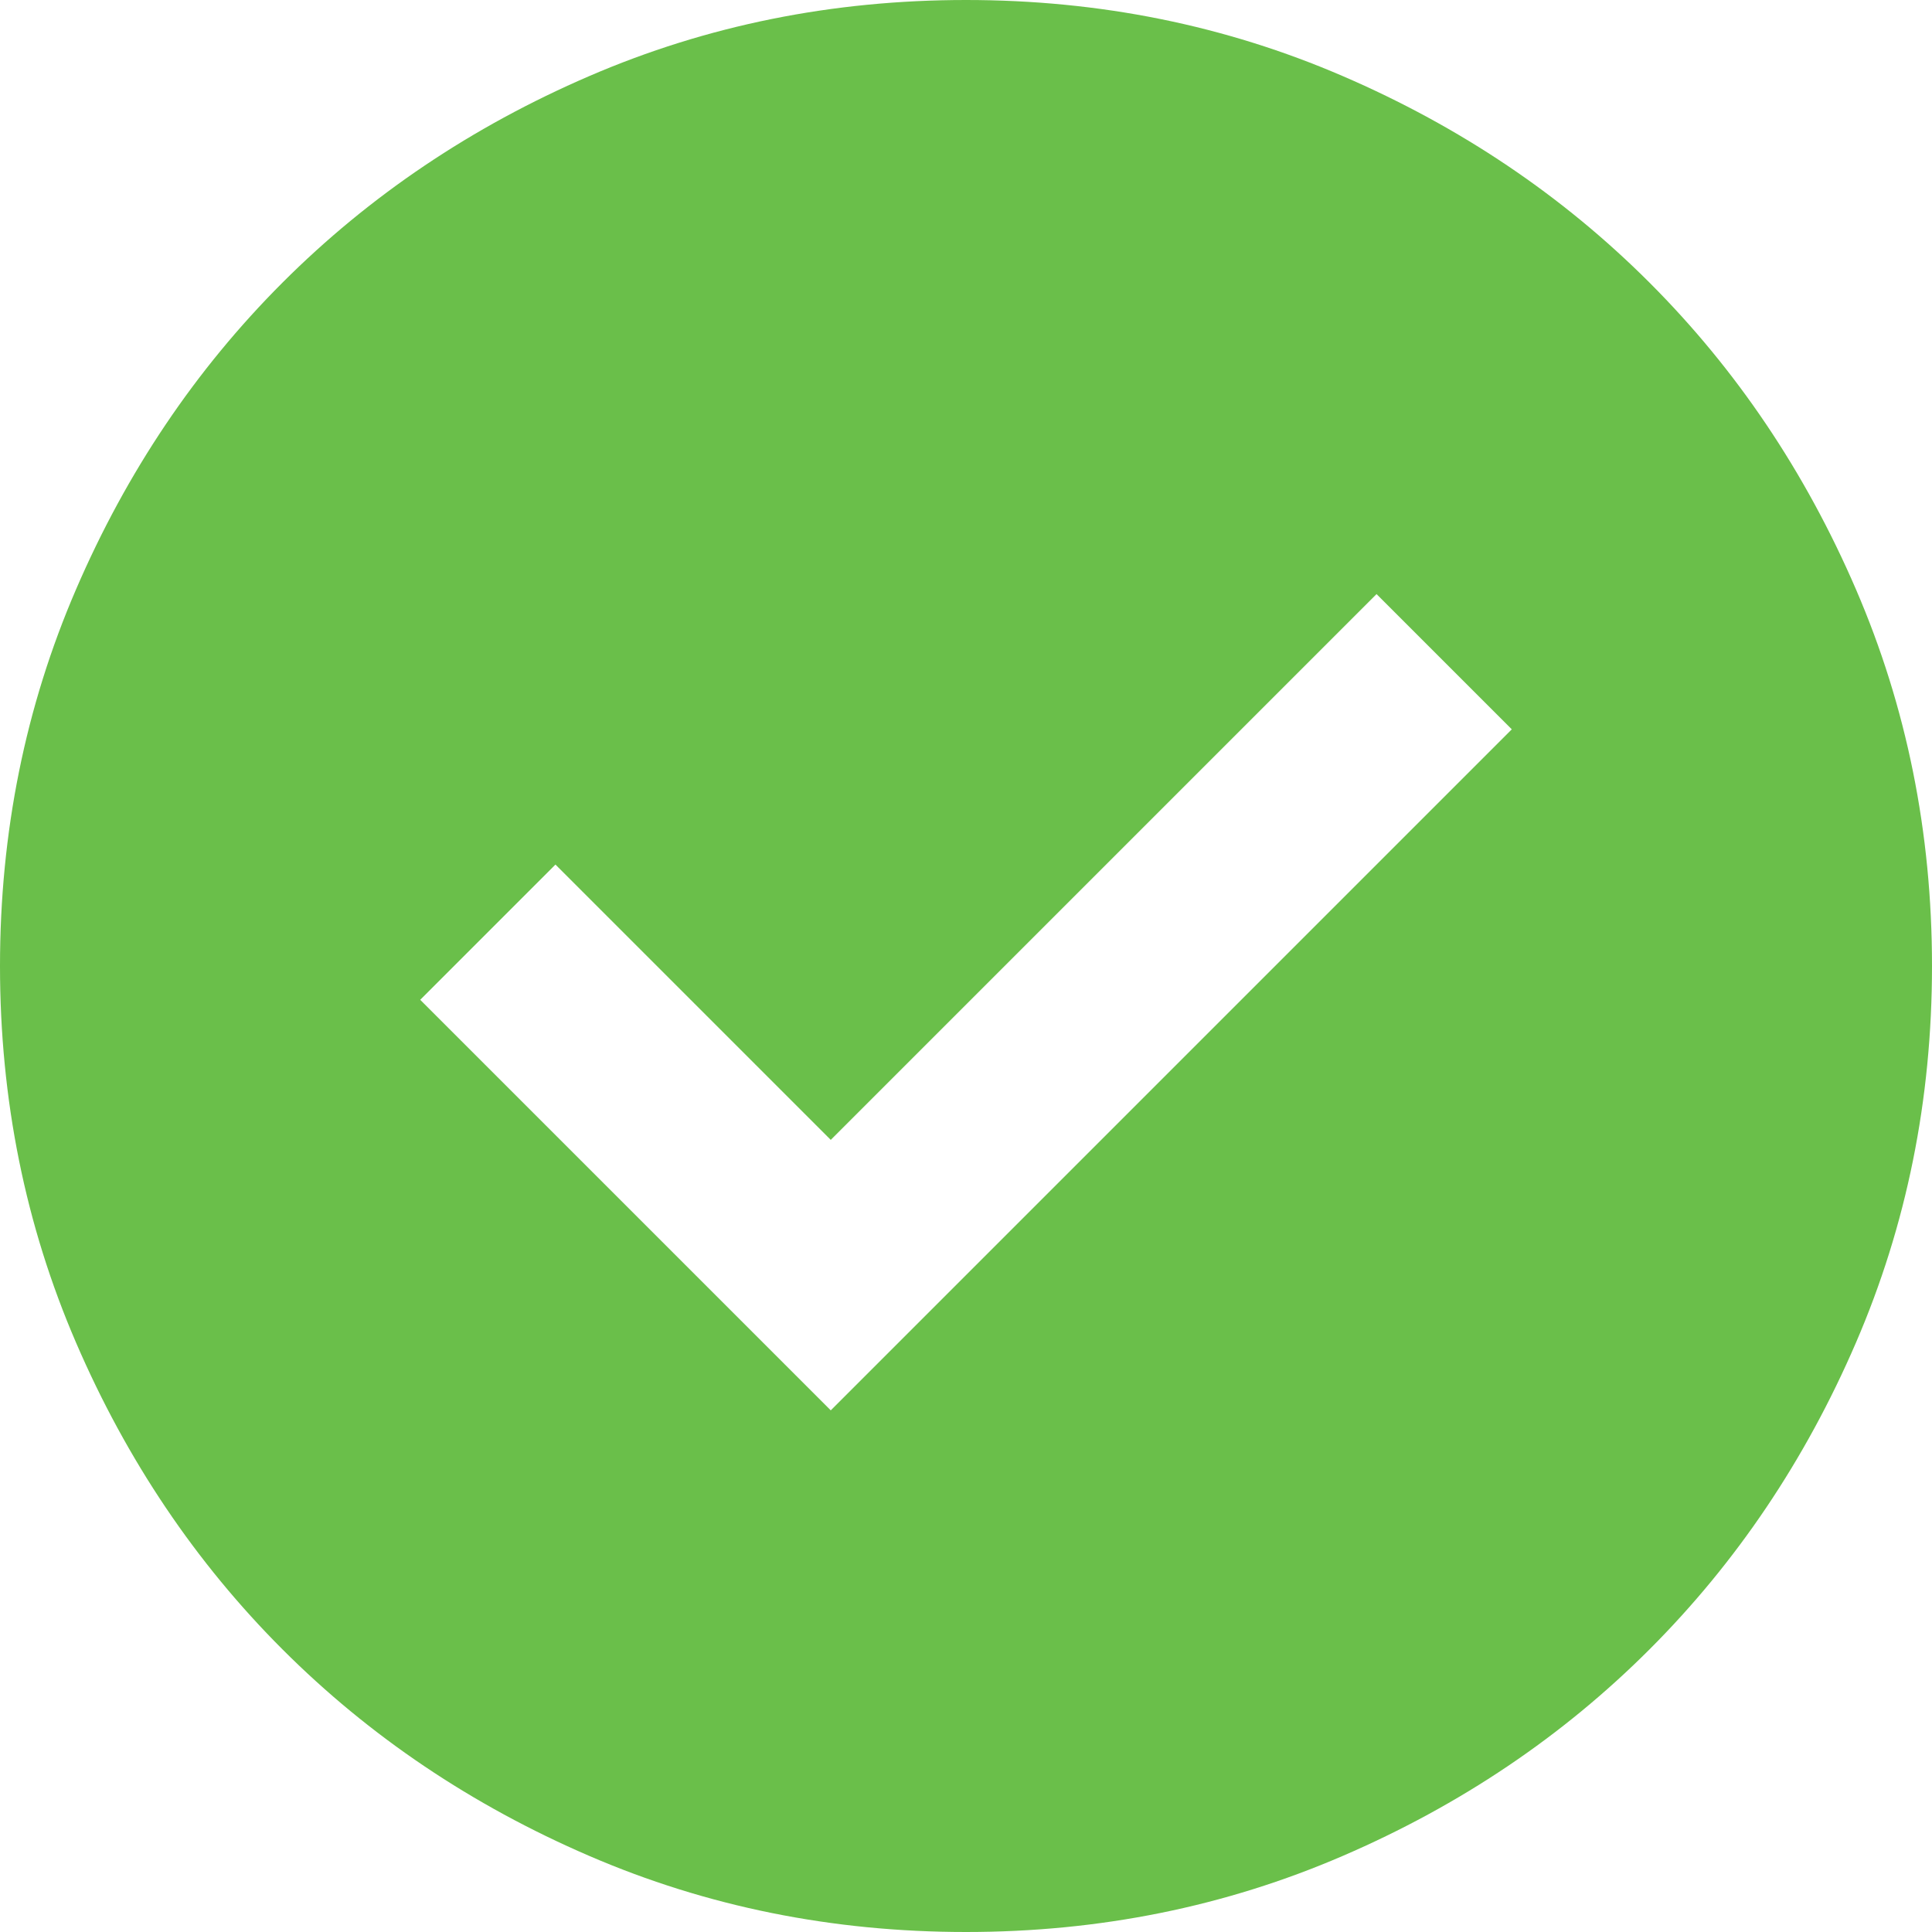<svg xmlns="http://www.w3.org/2000/svg" width="92" height="92" viewBox="0 0 92 92" fill="none">
  <path d="M39.56 67.16L71.99 34.73L65.55 28.29L39.56 54.28L26.45 41.17L20.01 47.61L39.56 67.16ZM46 92C39.637 92 33.657 90.793 28.06 88.377C22.463 85.963 17.595 82.685 13.455 78.545C9.315 74.405 6.037 69.537 3.623 63.94C1.208 58.343 0 52.363 0 46C0 39.637 1.208 33.657 3.623 28.06C6.037 22.463 9.315 17.595 13.455 13.455C17.595 9.315 22.463 6.037 28.06 3.623C33.657 1.208 39.637 0 46 0C52.363 0 58.343 1.208 63.94 3.623C69.537 6.037 74.405 9.315 78.545 13.455C82.685 17.595 85.963 22.463 88.377 28.06C90.793 33.657 92 39.637 92 46C92 52.363 90.793 58.343 88.377 63.94C85.963 69.537 82.685 74.405 78.545 78.545C74.405 82.685 69.537 85.963 63.94 88.377C58.343 90.793 52.363 92 46 92Z" fill="#6ABF4A"/>
</svg>